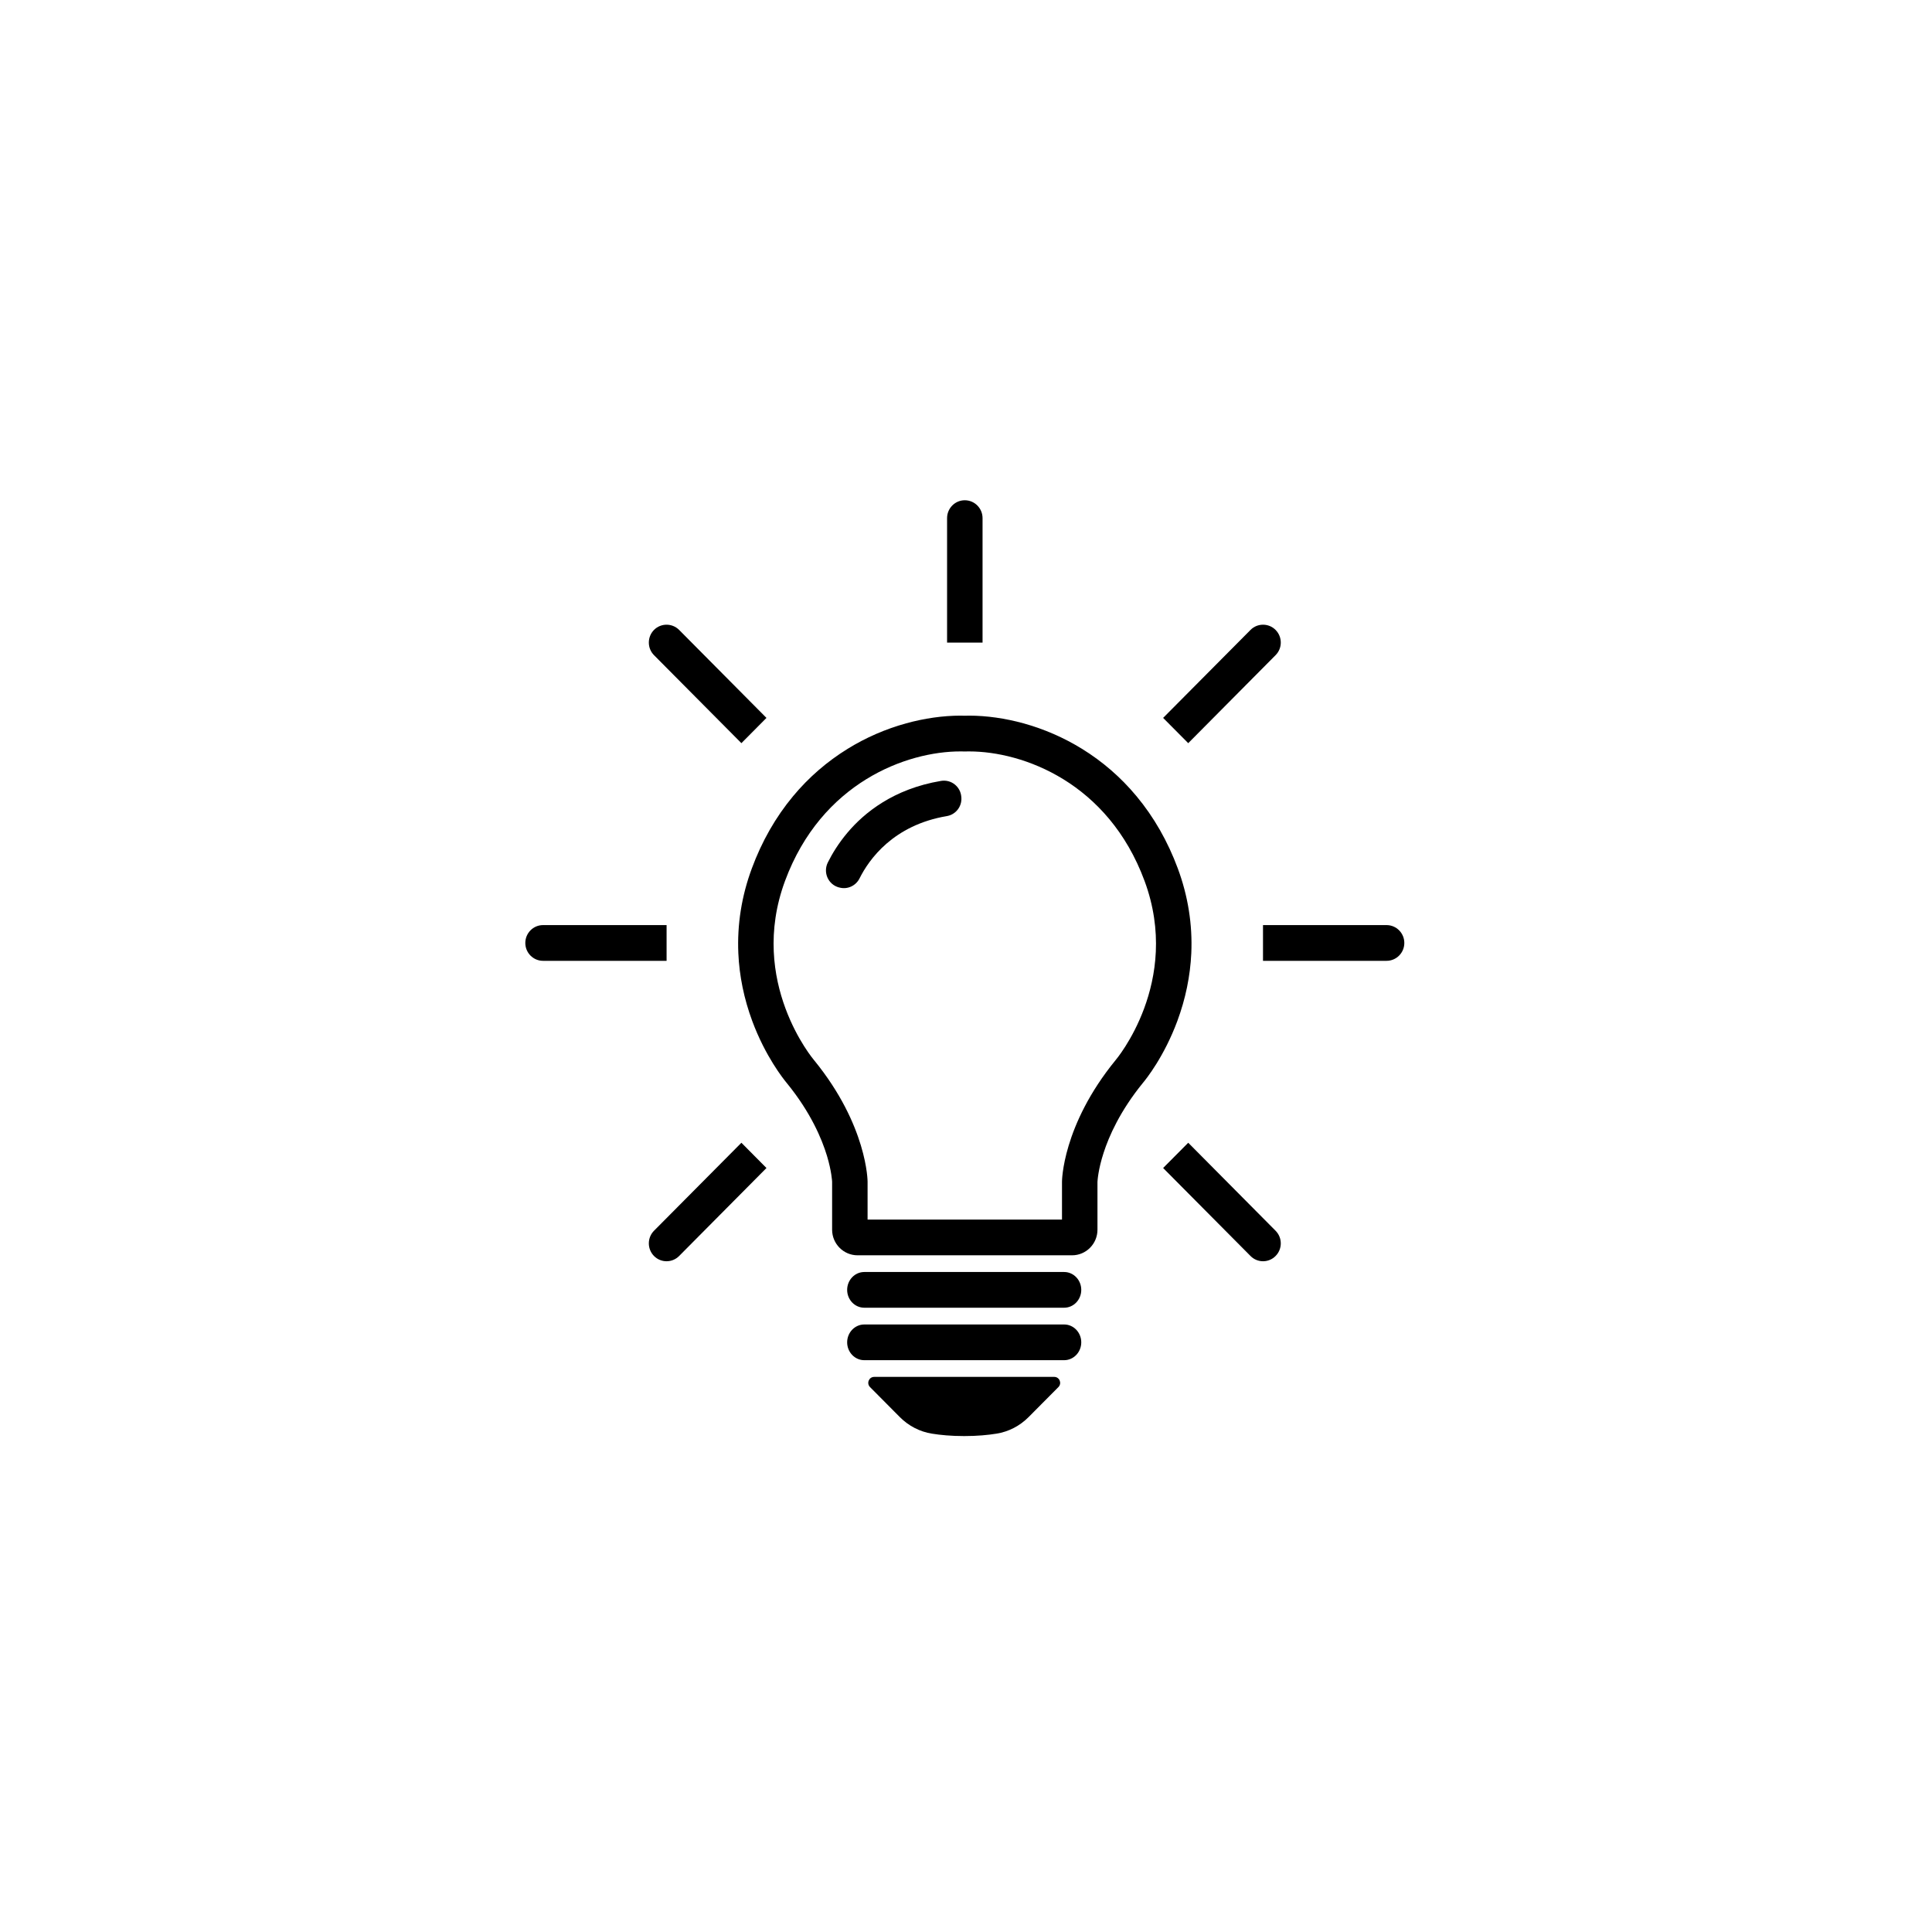 <svg xmlns="http://www.w3.org/2000/svg" xmlns:xlink="http://www.w3.org/1999/xlink" width="200" zoomAndPan="magnify" viewBox="0 0 150 150" height="200" preserveAspectRatio="xMidYMid meet" version="1.0"><defs><clipPath id="3281e686da"><path d="M 73 38.793 L 77 38.793 L 77 50 L 73 50 Z M 73 38.793 " clip-rule="nonzero"/></clipPath><clipPath id="2b74b00b8f"><path d="M 98.055 71.68 L 109.031 71.68 L 109.031 74.73 L 98.055 74.73 Z M 98.055 71.68 " clip-rule="nonzero"/></clipPath><clipPath id="23f0c94b2f"><path d="M 40.785 71 L 52 71 L 52 75 L 40.785 75 Z M 40.785 71 " clip-rule="nonzero"/></clipPath><clipPath id="c30bf7f5bf"><path d="M 67 106 L 83 106 L 83 111.543 L 67 111.543 Z M 67 106 " clip-rule="nonzero"/></clipPath></defs><rect x="-15" width="180" fill="#ffffff" y="-15" height="180" fill-opacity="1"/><rect x="-15" width="180" fill="#ffffff" y="-15" height="180" fill-opacity="1"/><path fill="#000000" d="M 86.617 82.305 C 82.453 87.398 82.453 91.742 82.453 91.742 L 82.453 94.688 L 67.359 94.688 L 67.359 91.742 C 67.359 91.742 67.359 87.398 63.199 82.305 C 63.199 82.305 58.043 76.25 60.949 68.395 C 63.781 60.75 70.391 58.336 74.57 58.34 C 74.684 58.34 74.797 58.34 74.906 58.344 C 75.02 58.34 75.129 58.34 75.242 58.34 C 79.422 58.34 86.035 60.75 88.863 68.395 C 91.77 76.25 86.617 82.305 86.617 82.305 Z M 92.492 74.008 C 92.59 71.781 92.238 69.566 91.445 67.426 C 90.664 65.32 89.586 63.434 88.238 61.816 C 87.027 60.359 85.602 59.121 83.996 58.133 C 82.586 57.266 81.062 56.602 79.465 56.16 C 78.055 55.77 76.594 55.562 75.242 55.562 C 75.133 55.562 75.02 55.566 74.906 55.57 C 74.797 55.566 74.684 55.562 74.57 55.562 C 73.219 55.562 71.762 55.77 70.352 56.16 C 68.754 56.602 67.23 57.262 65.82 58.133 C 64.215 59.121 62.785 60.359 61.574 61.816 C 60.227 63.434 59.148 65.32 58.371 67.426 C 57.578 69.566 57.227 71.781 57.324 74.008 C 57.402 75.777 57.766 77.547 58.402 79.266 C 59.43 82.035 60.836 83.785 61.082 84.082 C 62.938 86.355 63.805 88.414 64.207 89.742 C 64.57 90.949 64.605 91.734 64.605 91.742 L 64.605 95.473 C 64.605 96.57 65.492 97.461 66.582 97.461 L 83.234 97.461 C 84.324 97.461 85.207 96.57 85.207 95.473 L 85.207 91.77 C 85.211 91.676 85.258 90.812 85.684 89.504 C 86.094 88.23 86.957 86.258 88.73 84.082 C 88.98 83.785 90.383 82.035 91.41 79.266 C 92.047 77.547 92.41 75.777 92.492 74.008 " fill-opacity="1" fill-rule="nonzero"/><g clip-path="url(#3281e686da)"><path fill="#000000" d="M 76.285 40.227 C 76.285 39.461 75.668 38.84 74.906 38.84 C 74.148 38.84 73.531 39.461 73.531 40.227 L 73.531 49.891 L 76.285 49.891 L 76.285 40.227 " fill-opacity="1" fill-rule="nonzero"/></g><g clip-path="url(#2b74b00b8f)"><path fill="#000000" d="M 107.652 71.824 L 98.059 71.824 L 98.059 74.598 L 107.652 74.598 C 108.414 74.598 109.031 73.977 109.031 73.211 C 109.031 72.445 108.414 71.824 107.652 71.824 " fill-opacity="1" fill-rule="nonzero"/></g><path fill="#000000" d="M 92.254 88.723 L 90.305 90.684 L 97.09 97.516 C 97.625 98.059 98.5 98.059 99.035 97.516 C 99.574 96.973 99.574 96.098 99.035 95.555 L 92.254 88.723 " fill-opacity="1" fill-rule="nonzero"/><path fill="#000000" d="M 99.035 50.867 C 99.574 50.328 99.574 49.449 99.035 48.906 C 98.5 48.367 97.625 48.367 97.09 48.906 L 90.305 55.738 L 92.254 57.699 L 99.035 50.867 " fill-opacity="1" fill-rule="nonzero"/><g clip-path="url(#23f0c94b2f)"><path fill="#000000" d="M 51.754 71.824 L 42.16 71.824 C 41.402 71.824 40.785 72.445 40.785 73.211 C 40.785 73.977 41.402 74.598 42.16 74.598 L 51.754 74.598 L 51.754 71.824 " fill-opacity="1" fill-rule="nonzero"/></g><path fill="#000000" d="M 50.777 95.555 C 50.242 96.098 50.242 96.973 50.777 97.516 C 51.316 98.059 52.188 98.059 52.727 97.516 L 59.508 90.684 L 57.562 88.723 L 50.777 95.555 " fill-opacity="1" fill-rule="nonzero"/><path fill="#000000" d="M 57.562 57.699 L 59.508 55.738 L 52.727 48.906 C 52.188 48.367 51.316 48.367 50.777 48.906 C 50.242 49.449 50.242 50.328 50.777 50.867 L 57.562 57.699 " fill-opacity="1" fill-rule="nonzero"/><path fill="#000000" d="M 74.637 61.883 C 74.582 61.074 73.852 60.496 73.059 60.629 C 69.375 61.246 67.094 63.105 65.793 64.652 C 65.098 65.477 64.605 66.293 64.273 66.961 C 63.887 67.734 64.297 68.672 65.129 68.898 L 65.168 68.906 C 65.785 69.078 66.438 68.781 66.73 68.207 C 67.469 66.723 69.352 64.066 73.504 63.363 C 74.195 63.25 74.688 62.629 74.641 61.926 L 74.637 61.883 " fill-opacity="1" fill-rule="nonzero"/><path fill="#000000" d="M 82.621 98.758 L 67.102 98.758 C 66.371 98.758 65.773 99.379 65.773 100.145 C 65.773 100.914 66.371 101.531 67.102 101.531 L 82.621 101.531 C 83.352 101.531 83.949 100.914 83.949 100.145 C 83.949 99.379 83.352 98.758 82.621 98.758 " fill-opacity="1" fill-rule="nonzero"/><path fill="#000000" d="M 82.621 102.832 L 67.102 102.832 C 66.371 102.832 65.773 103.453 65.773 104.219 C 65.773 104.984 66.371 105.605 67.102 105.605 L 82.621 105.605 C 83.352 105.605 83.949 104.984 83.949 104.219 C 83.949 103.453 83.352 102.832 82.621 102.832 " fill-opacity="1" fill-rule="nonzero"/><g clip-path="url(#c30bf7f5bf)"><path fill="#000000" d="M 81.852 106.902 L 67.871 106.902 C 67.465 106.902 67.258 107.398 67.547 107.691 L 69.863 110.023 C 70.543 110.707 71.414 111.16 72.359 111.309 C 73.004 111.414 73.84 111.496 74.859 111.496 C 75.883 111.496 76.719 111.414 77.363 111.309 C 78.309 111.16 79.18 110.707 79.859 110.023 L 82.176 107.691 C 82.465 107.398 82.258 106.902 81.852 106.902 " fill-opacity="1" fill-rule="nonzero"/></g></svg>